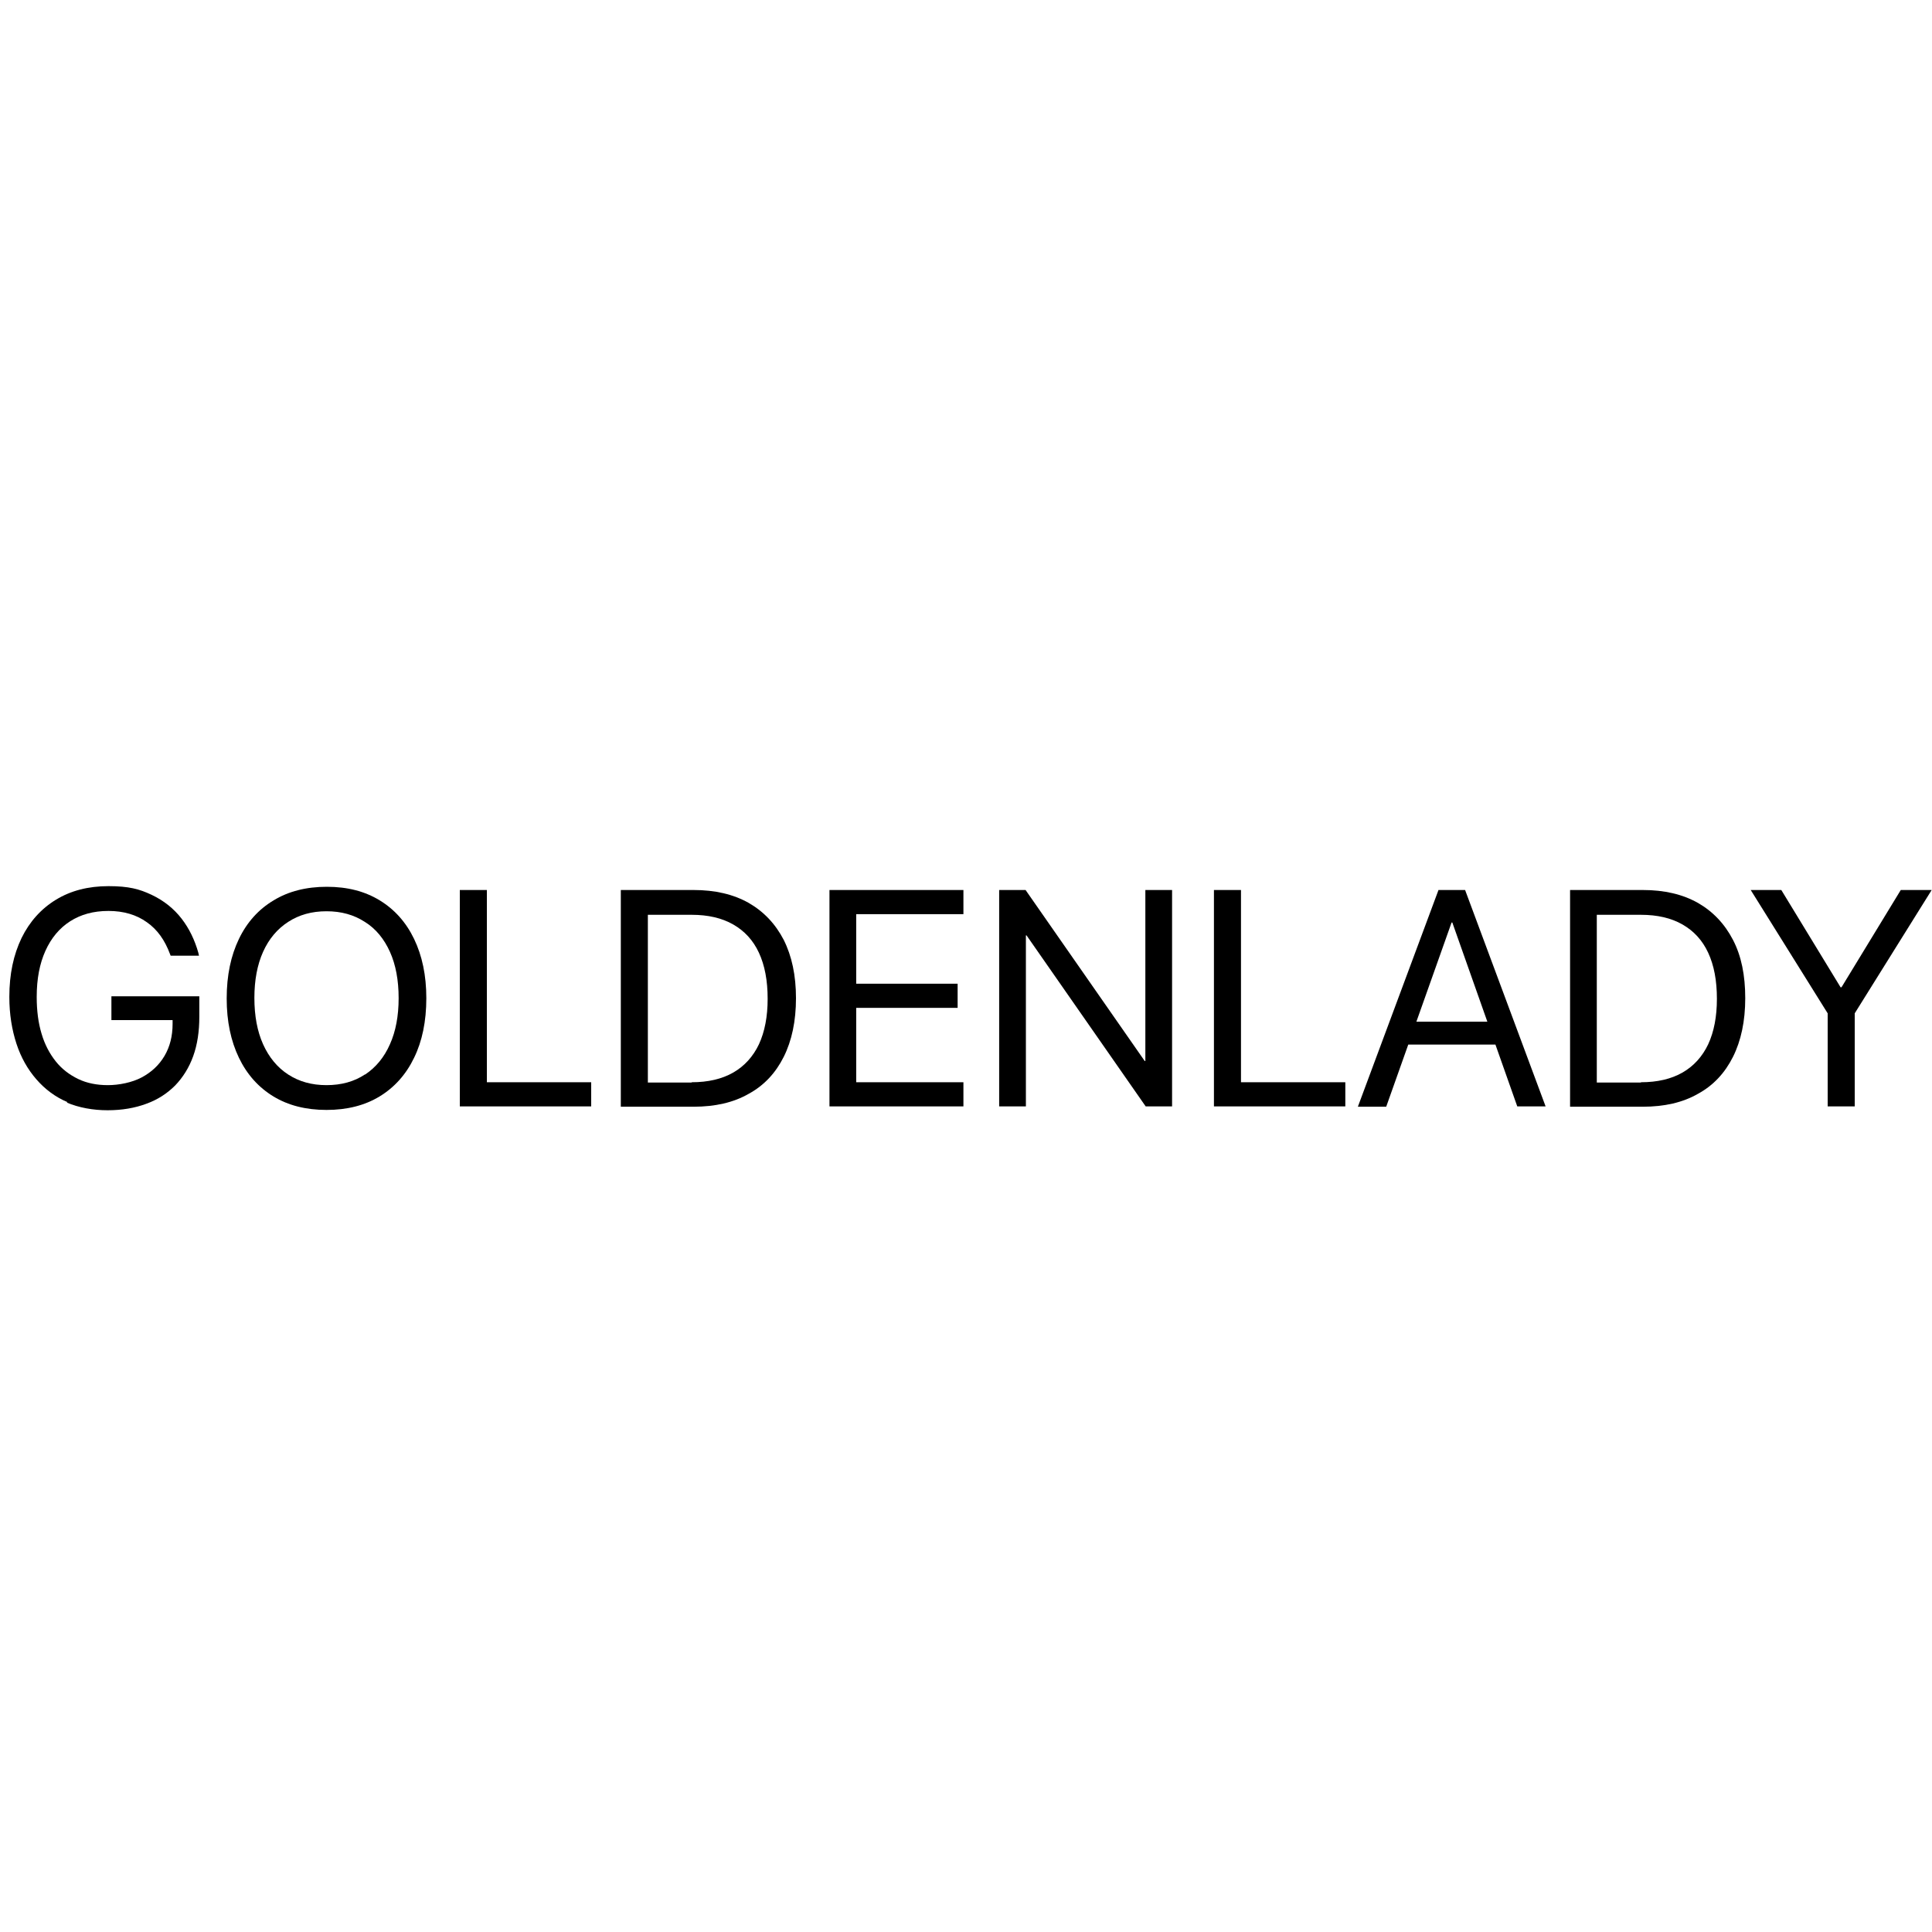 <?xml version="1.0" encoding="UTF-8"?>
<svg id="_Слой_1" xmlns="http://www.w3.org/2000/svg" version="1.1" viewBox="0 0 600 600">
  <!-- Generator: Adobe Illustrator 29.1.0, SVG Export Plug-In . SVG Version: 2.1.0 Build 142)  -->
  <path d="M21,342.3c-3.8-1.6-7-4-9.7-7.1-2.7-3.1-4.8-6.8-6.2-11.1-1.4-4.3-2.2-9.1-2.2-14.5h0c0-7.1,1.3-13.1,3.8-18.3,2.5-5.1,6.1-9.1,10.7-11.9,4.6-2.8,10-4.2,16.3-4.2s9.6.9,13.4,2.7,6.9,4.3,9.3,7.4c2.4,3.1,4.1,6.7,5.2,10.6l.2.9h-8.8l-.2-.5c-1.6-4.3-3.9-7.6-7.2-9.9-3.2-2.3-7.2-3.5-11.9-3.5s-8.6,1.1-11.9,3.2c-3.3,2.1-5.9,5.2-7.7,9.2-1.8,4-2.7,8.7-2.7,14.3h0c0,4.3.5,8.1,1.5,11.4,1,3.4,2.5,6.2,4.4,8.6,1.9,2.4,4.3,4.2,7,5.5,2.7,1.3,5.8,1.9,9.2,1.9s7.5-.8,10.5-2.4c3-1.6,5.4-3.8,7.1-6.7,1.7-2.9,2.5-6.2,2.5-9.9v-1.2h-19v-7.4h27.3v6.4c0,4.5-.6,8.6-1.9,12.2-1.3,3.6-3.2,6.6-5.6,9.1-2.5,2.5-5.4,4.4-9,5.7-3.5,1.3-7.5,2-12,2s-8.9-.8-12.7-2.4Z"/>
  <path d="M84.9,340.5c-4.6-2.8-8.2-6.8-10.7-12-2.5-5.2-3.8-11.3-3.8-18.4h0c0-7.2,1.3-13.3,3.8-18.5,2.5-5.2,6.1-9.2,10.8-12,4.6-2.8,10.1-4.2,16.5-4.2s11.8,1.4,16.4,4.2c4.6,2.8,8.2,6.8,10.7,12,2.5,5.2,3.8,11.3,3.8,18.4h0c0,7.2-1.3,13.4-3.8,18.5-2.5,5.2-6.1,9.2-10.7,12-4.6,2.8-10.1,4.2-16.5,4.2s-11.9-1.4-16.5-4.2ZM113.4,333.7c3.3-2.2,5.9-5.3,7.7-9.4,1.8-4,2.7-8.8,2.7-14.3h0c0-5.6-.9-10.4-2.7-14.4-1.8-4-4.4-7.2-7.8-9.3-3.4-2.2-7.3-3.3-11.9-3.3s-8.5,1.1-11.9,3.3c-3.4,2.2-6,5.3-7.8,9.3-1.8,4-2.7,8.8-2.7,14.3h0c0,5.6.9,10.4,2.7,14.4,1.8,4,4.4,7.2,7.8,9.4s7.3,3.3,11.9,3.3,8.6-1.1,11.9-3.3Z"/>
  <path d="M142.8,276.4h8.4v59.7h32.4v7.5h-40.8v-67.2Z"/>
  <path d="M192.8,276.4h22.6c6.6,0,12.3,1.3,17.1,4,4.7,2.7,8.3,6.5,10.9,11.5,2.5,5,3.8,11,3.8,18.1h0c0,7.1-1.3,13.2-3.8,18.2-2.5,5-6.1,8.9-10.9,11.5-4.7,2.7-10.4,4-17.1,4h-22.6v-67.2ZM214.8,336.1c5.1,0,9.4-1,12.9-3,3.5-2,6.2-5,8-8.8,1.8-3.9,2.7-8.6,2.7-14.1h0c0-5.7-.9-10.4-2.7-14.3-1.8-3.9-4.5-6.8-8-8.8-3.5-2-7.8-3-12.9-3h-13.6v52.1h13.6Z"/>
  <path d="M257.6,276.4h41.6v7.5h-33.3v21.6h31.5v7.5h-31.5v23.1h33.3v7.5h-41.6v-67.2Z"/>
  <path d="M310.3,276.4h8.2l44.1,63.3-10.6-10.2h3.7v-53.1h8.3v67.2h-8.2l-44.1-63.3,10.6,10.2h-3.7v53.1h-8.3v-67.2Z"/>
  <path d="M377,276.4h8.4v59.7h32.4v7.5h-40.8v-67.2Z"/>
  <path d="M446.7,276.4h6.2v10.1h-2.1l-20.3,57.2h-8.8l25-67.2ZM435.9,317.3h29.8l2.8,7.1h-35.4l2.8-7.1ZM450.9,286.5v-10.1h4.1l25,67.2h-8.8l-20.2-57.2Z"/>
  <path d="M487.6,276.4h22.6c6.6,0,12.3,1.3,17.1,4,4.7,2.7,8.3,6.5,10.9,11.5s3.8,11,3.8,18.1h0c0,7.1-1.3,13.2-3.8,18.2-2.5,5-6.1,8.9-10.9,11.5-4.7,2.7-10.4,4-17.1,4h-22.6v-67.2ZM509.6,336.1c5.1,0,9.4-1,12.9-3,3.5-2,6.2-5,8-8.8,1.8-3.9,2.7-8.6,2.7-14.1h0c0-5.7-.9-10.4-2.7-14.3-1.8-3.9-4.5-6.8-8-8.8-3.5-2-7.8-3-12.9-3h-13.7v52.1h13.7Z"/>
  <path d="M567.6,314.7l-23.9-38.3h9.5l18.4,30.2h.3l18.4-30.2h9.6l-23.9,38.3v28.9h-8.4v-28.9Z"/>
</svg>